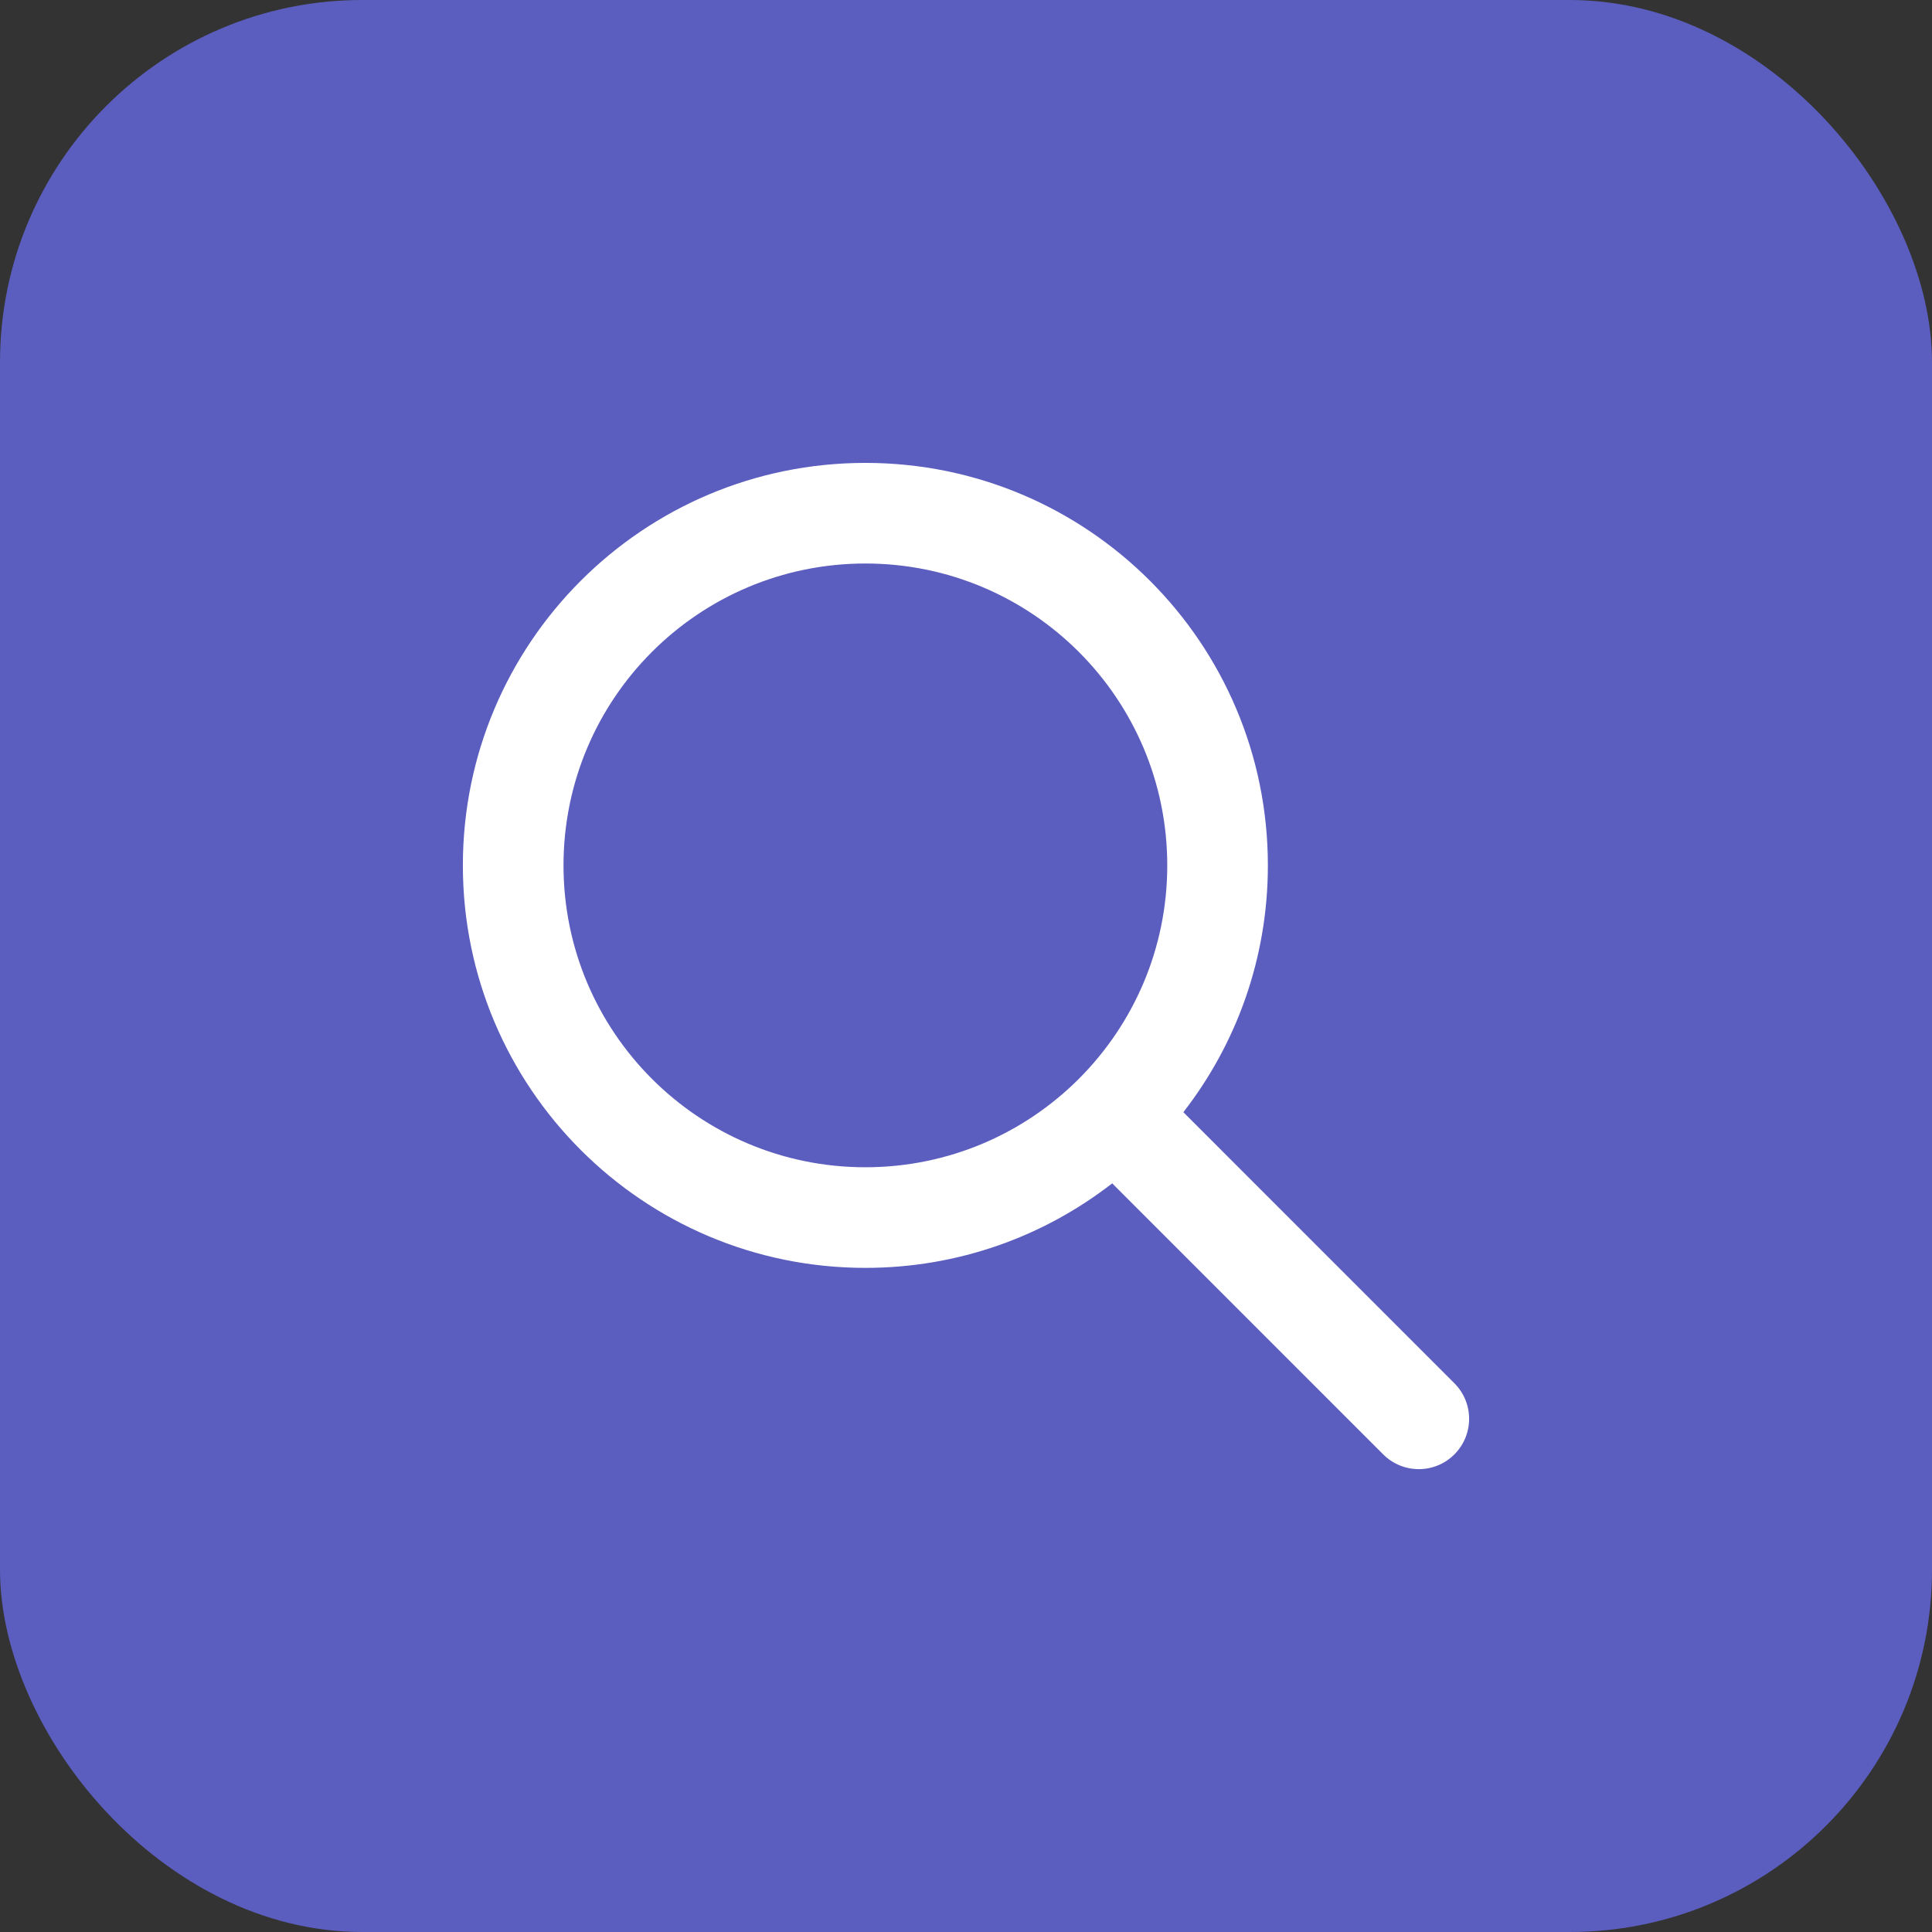 <svg width="64" height="64" viewBox="0 0 64 64" fill="none" xmlns="http://www.w3.org/2000/svg">
<rect x="0" y="0" width="64" height="64" fill="#333333" stroke="none"/>
<rect width="64" height="64" rx="12" fill="#5B5EBF"/>
<path fill-rule="evenodd" clip-rule="evenodd" d="M28.667 18.667C23.144 18.667 18.667 23.144 18.667 28.667C18.667 34.19 23.144 38.667 28.667 38.667C34.189 38.667 38.667 34.19 38.667 28.667C38.667 23.144 34.189 18.667 28.667 18.667ZM15.333 28.667C15.333 21.303 21.303 15.334 28.667 15.334C36.03 15.334 42 21.303 42 28.667C42 31.748 40.955 34.585 39.2 36.843L48.178 45.822C48.829 46.472 48.829 47.528 48.178 48.179C47.528 48.83 46.472 48.83 45.821 48.179L36.843 39.2C34.585 40.955 31.748 42 28.667 42C21.303 42 15.333 36.031 15.333 28.667Z" fill="white"/>
</svg>
